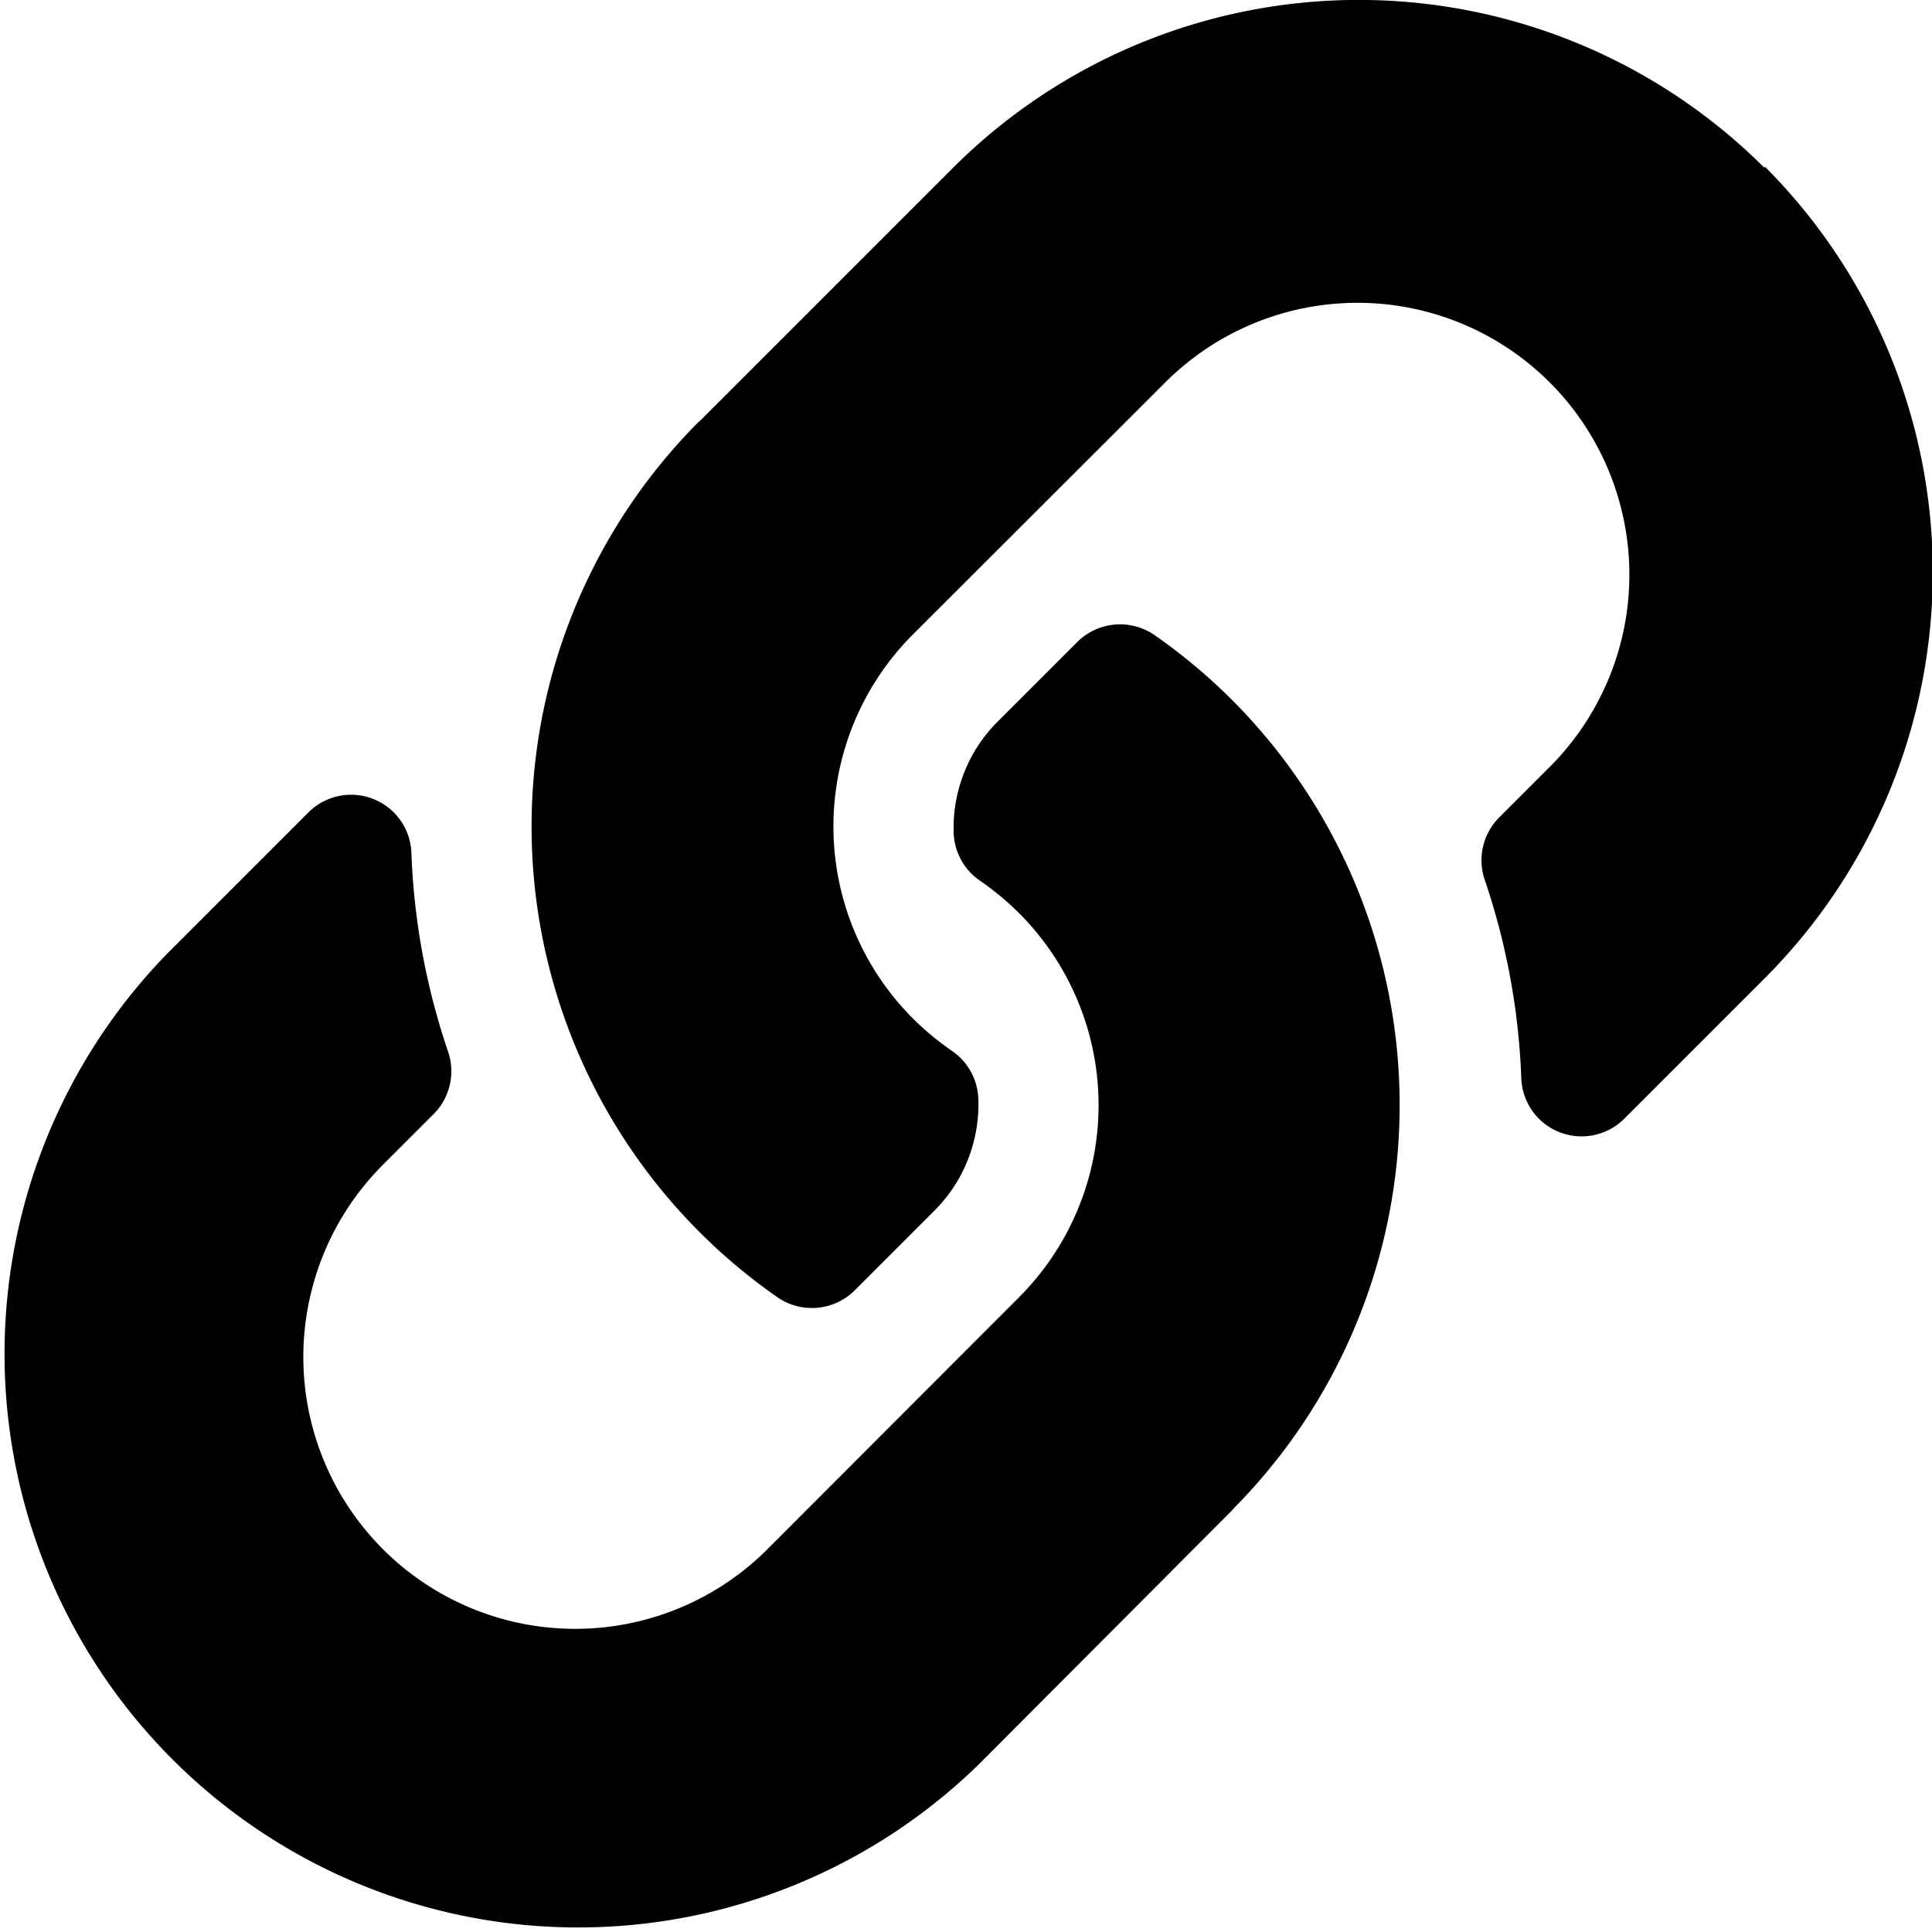 <svg xmlns="http://www.w3.org/2000/svg" width="10.98" height="10.98" viewBox="0 0 10.98 10.98">
  <path id="share-link" d="M7,3.976a3.258,3.258,0,0,1,.008,4.6L7,8.586,5.563,10.027a3.26,3.26,0,0,1-4.61-4.61l.8-.8a.343.343,0,0,1,.585.227,3.952,3.952,0,0,0,.208,1.131.345.345,0,0,1-.081.356l-.281.281a1.544,1.544,0,1,0,2.17,2.2L5.791,7.373a1.544,1.544,0,0,0,0-2.184,1.607,1.607,0,0,0-.222-.184.344.344,0,0,1-.149-.27A.854.854,0,0,1,5.671,4.1l.452-.452a.345.345,0,0,1,.441-.037A3.27,3.27,0,0,1,7,3.976ZM10.027.953a3.263,3.263,0,0,0-4.61,0L3.976,2.394,3.968,2.4a3.26,3.26,0,0,0,.448,4.971.345.345,0,0,0,.441-.037l.452-.452a.854.854,0,0,0,.251-.639.344.344,0,0,0-.149-.27,1.607,1.607,0,0,1-.222-.184,1.544,1.544,0,0,1,0-2.184L6.63,2.166a1.544,1.544,0,1,1,2.17,2.2l-.281.281A.345.345,0,0,0,8.438,5a3.952,3.952,0,0,1,.208,1.131.343.343,0,0,0,.585.227l.8-.8a3.263,3.263,0,0,0,0-4.61Z" transform="translate(0 0)"/>
</svg>
